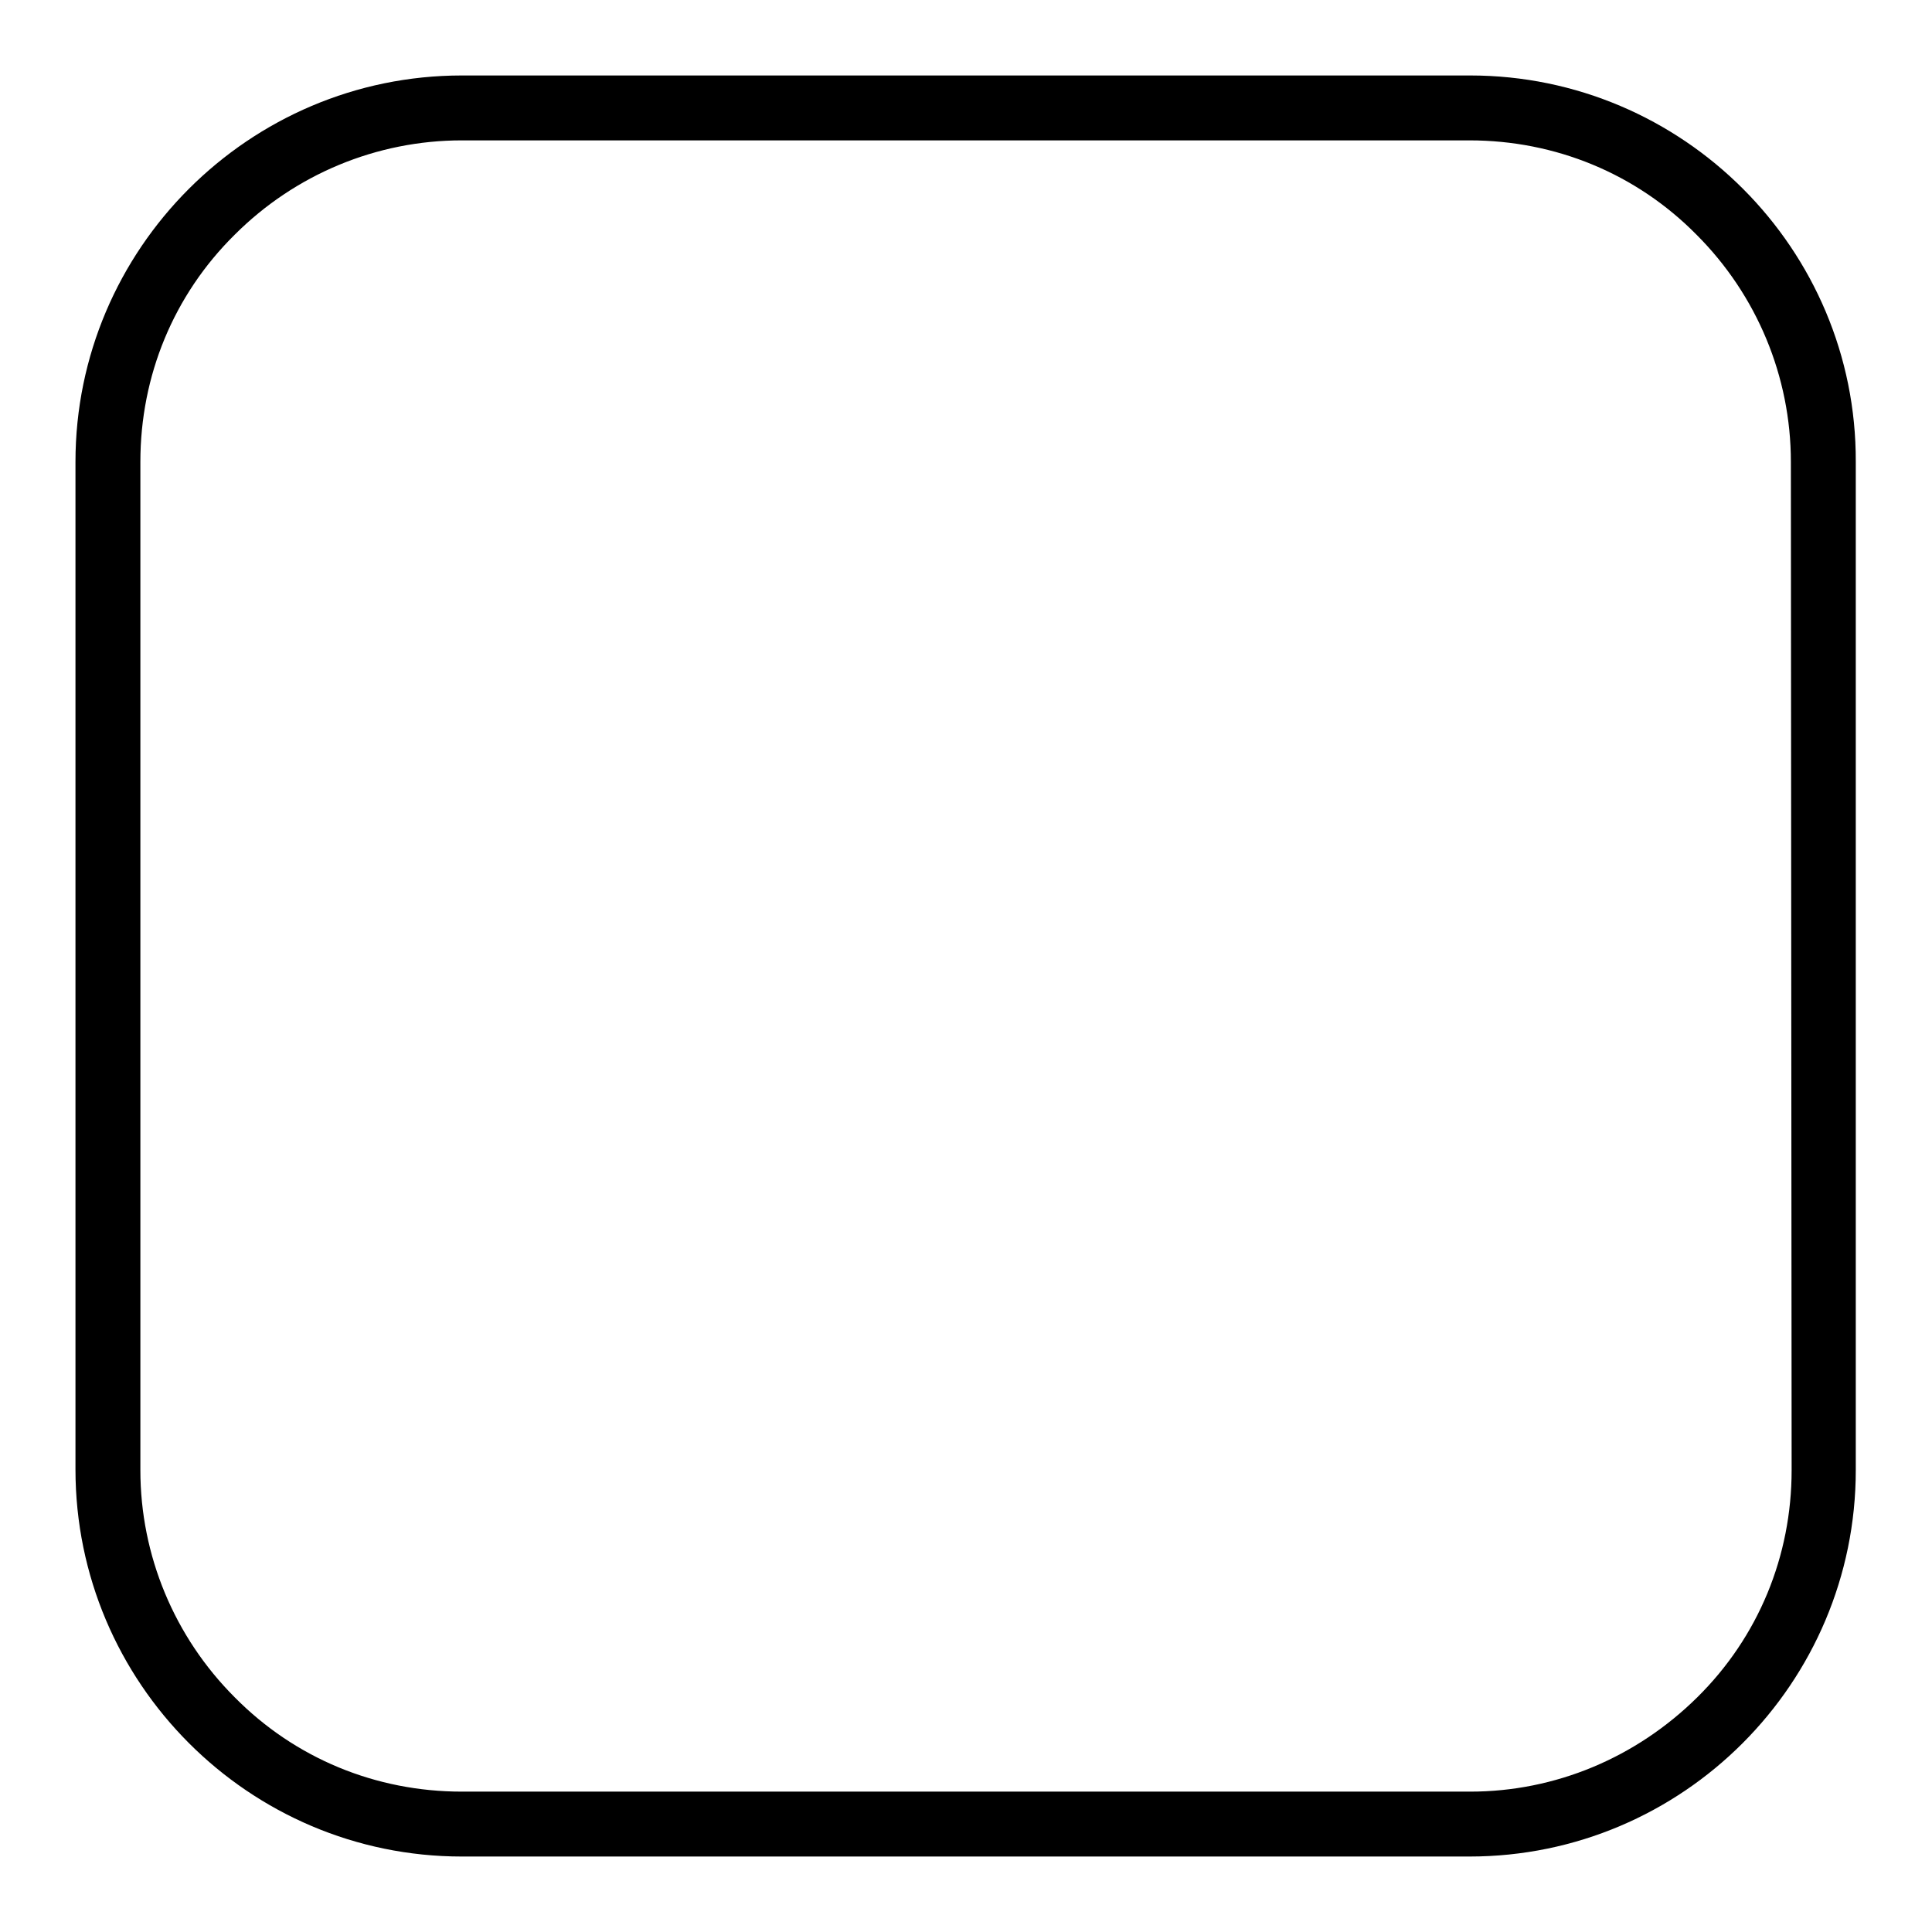 <?xml version="1.0" encoding="utf-8"?>
<!-- Svg Vector Icons : http://www.onlinewebfonts.com/icon -->
<!DOCTYPE svg PUBLIC "-//W3C//DTD SVG 1.1//EN" "http://www.w3.org/Graphics/SVG/1.1/DTD/svg11.dtd">
<svg version="1.1" xmlns="http://www.w3.org/2000/svg" xmlns:xlink="http://www.w3.org/1999/xlink" x="0px" y="0px" viewBox="0 0 256 256" enable-background="new 0 0 256 256" xml:space="preserve">
<g><g><path fill="#000000" d="M194.8,10H61.2C33,10,10,33,10,61.2v133.5C10,223,33,246,61.2,246h133.5c28.3,0,51.2-23,51.2-51.2V61.2C246,33,223,10,194.8,10z M237.4,194.8c0,11.4-4.4,22.1-12.5,30.1s-18.8,12.5-30.1,12.5H61.2c-11.4,0-22.1-4.4-30.1-12.5c-8-8-12.5-18.8-12.5-30.1V61.2c0-11.4,4.4-22.1,12.5-30.1c8-8,18.8-12.5,30.1-12.5h133.5c11.4,0,22.1,4.4,30.1,12.5c8,8,12.5,18.8,12.5,30.1L237.4,194.8L237.4,194.8z"/><path fill="#000000" d="M60.4,128.4h134.1H60.4z"/><path fill="#000000" d="M127.4,61.3v134.1V61.3z"/></g></g>
</svg>